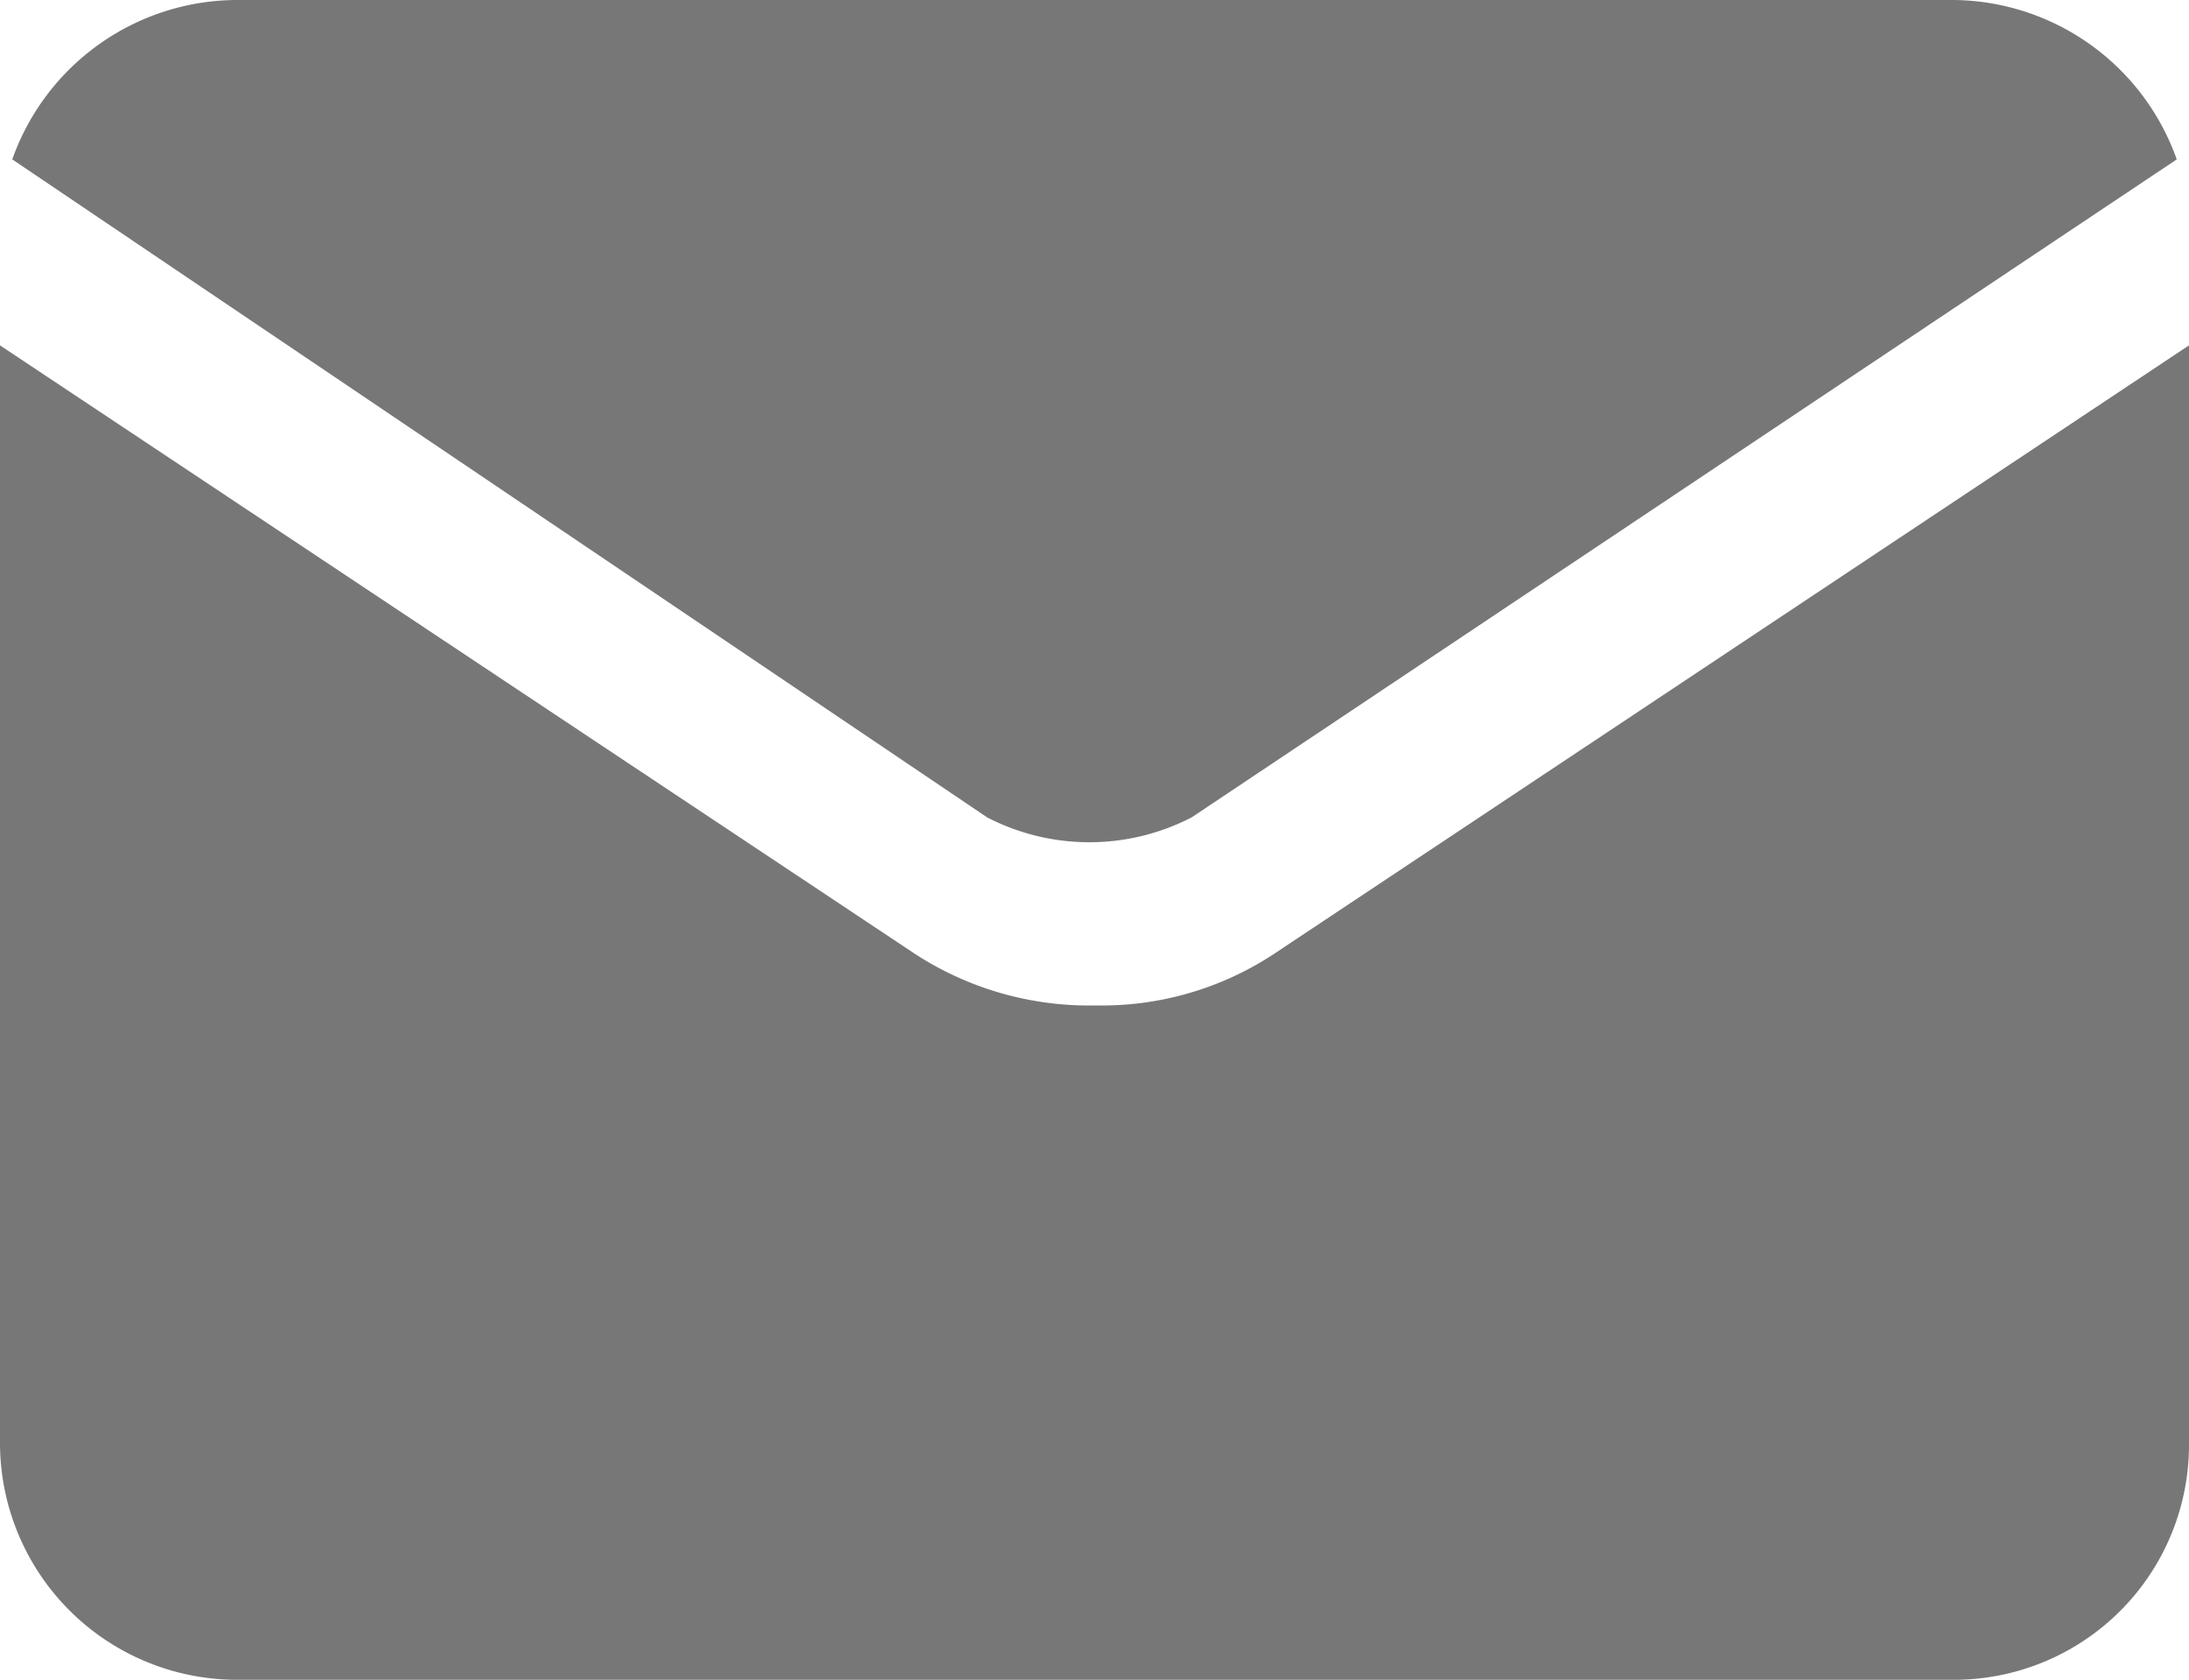 <svg xmlns="http://www.w3.org/2000/svg" width="10.71" height="8.22" viewBox="0 0 10.71 8.22"><g id="Layer_2" data-name="Layer 2"><g id="Layer_1-2" data-name="Layer 1"><path d="M4.83,4a1.09,1.09,0,0,0,1,0h0L10.65.78A1.17,1.17,0,0,0,9.56,0H1.15A1.17,1.17,0,0,0,.06.78L4.83,4Z" style="fill:#777"/><path d="M6.23,4.67h0a1.53,1.53,0,0,1-.87.25,1.56,1.56,0,0,1-.88-.25h0L0,1.69V7.06A1.16,1.16,0,0,0,1.15,8.22H9.56a1.15,1.15,0,0,0,1.15-1.16V1.69Z" style="fill:#777"/></g></g></svg>
